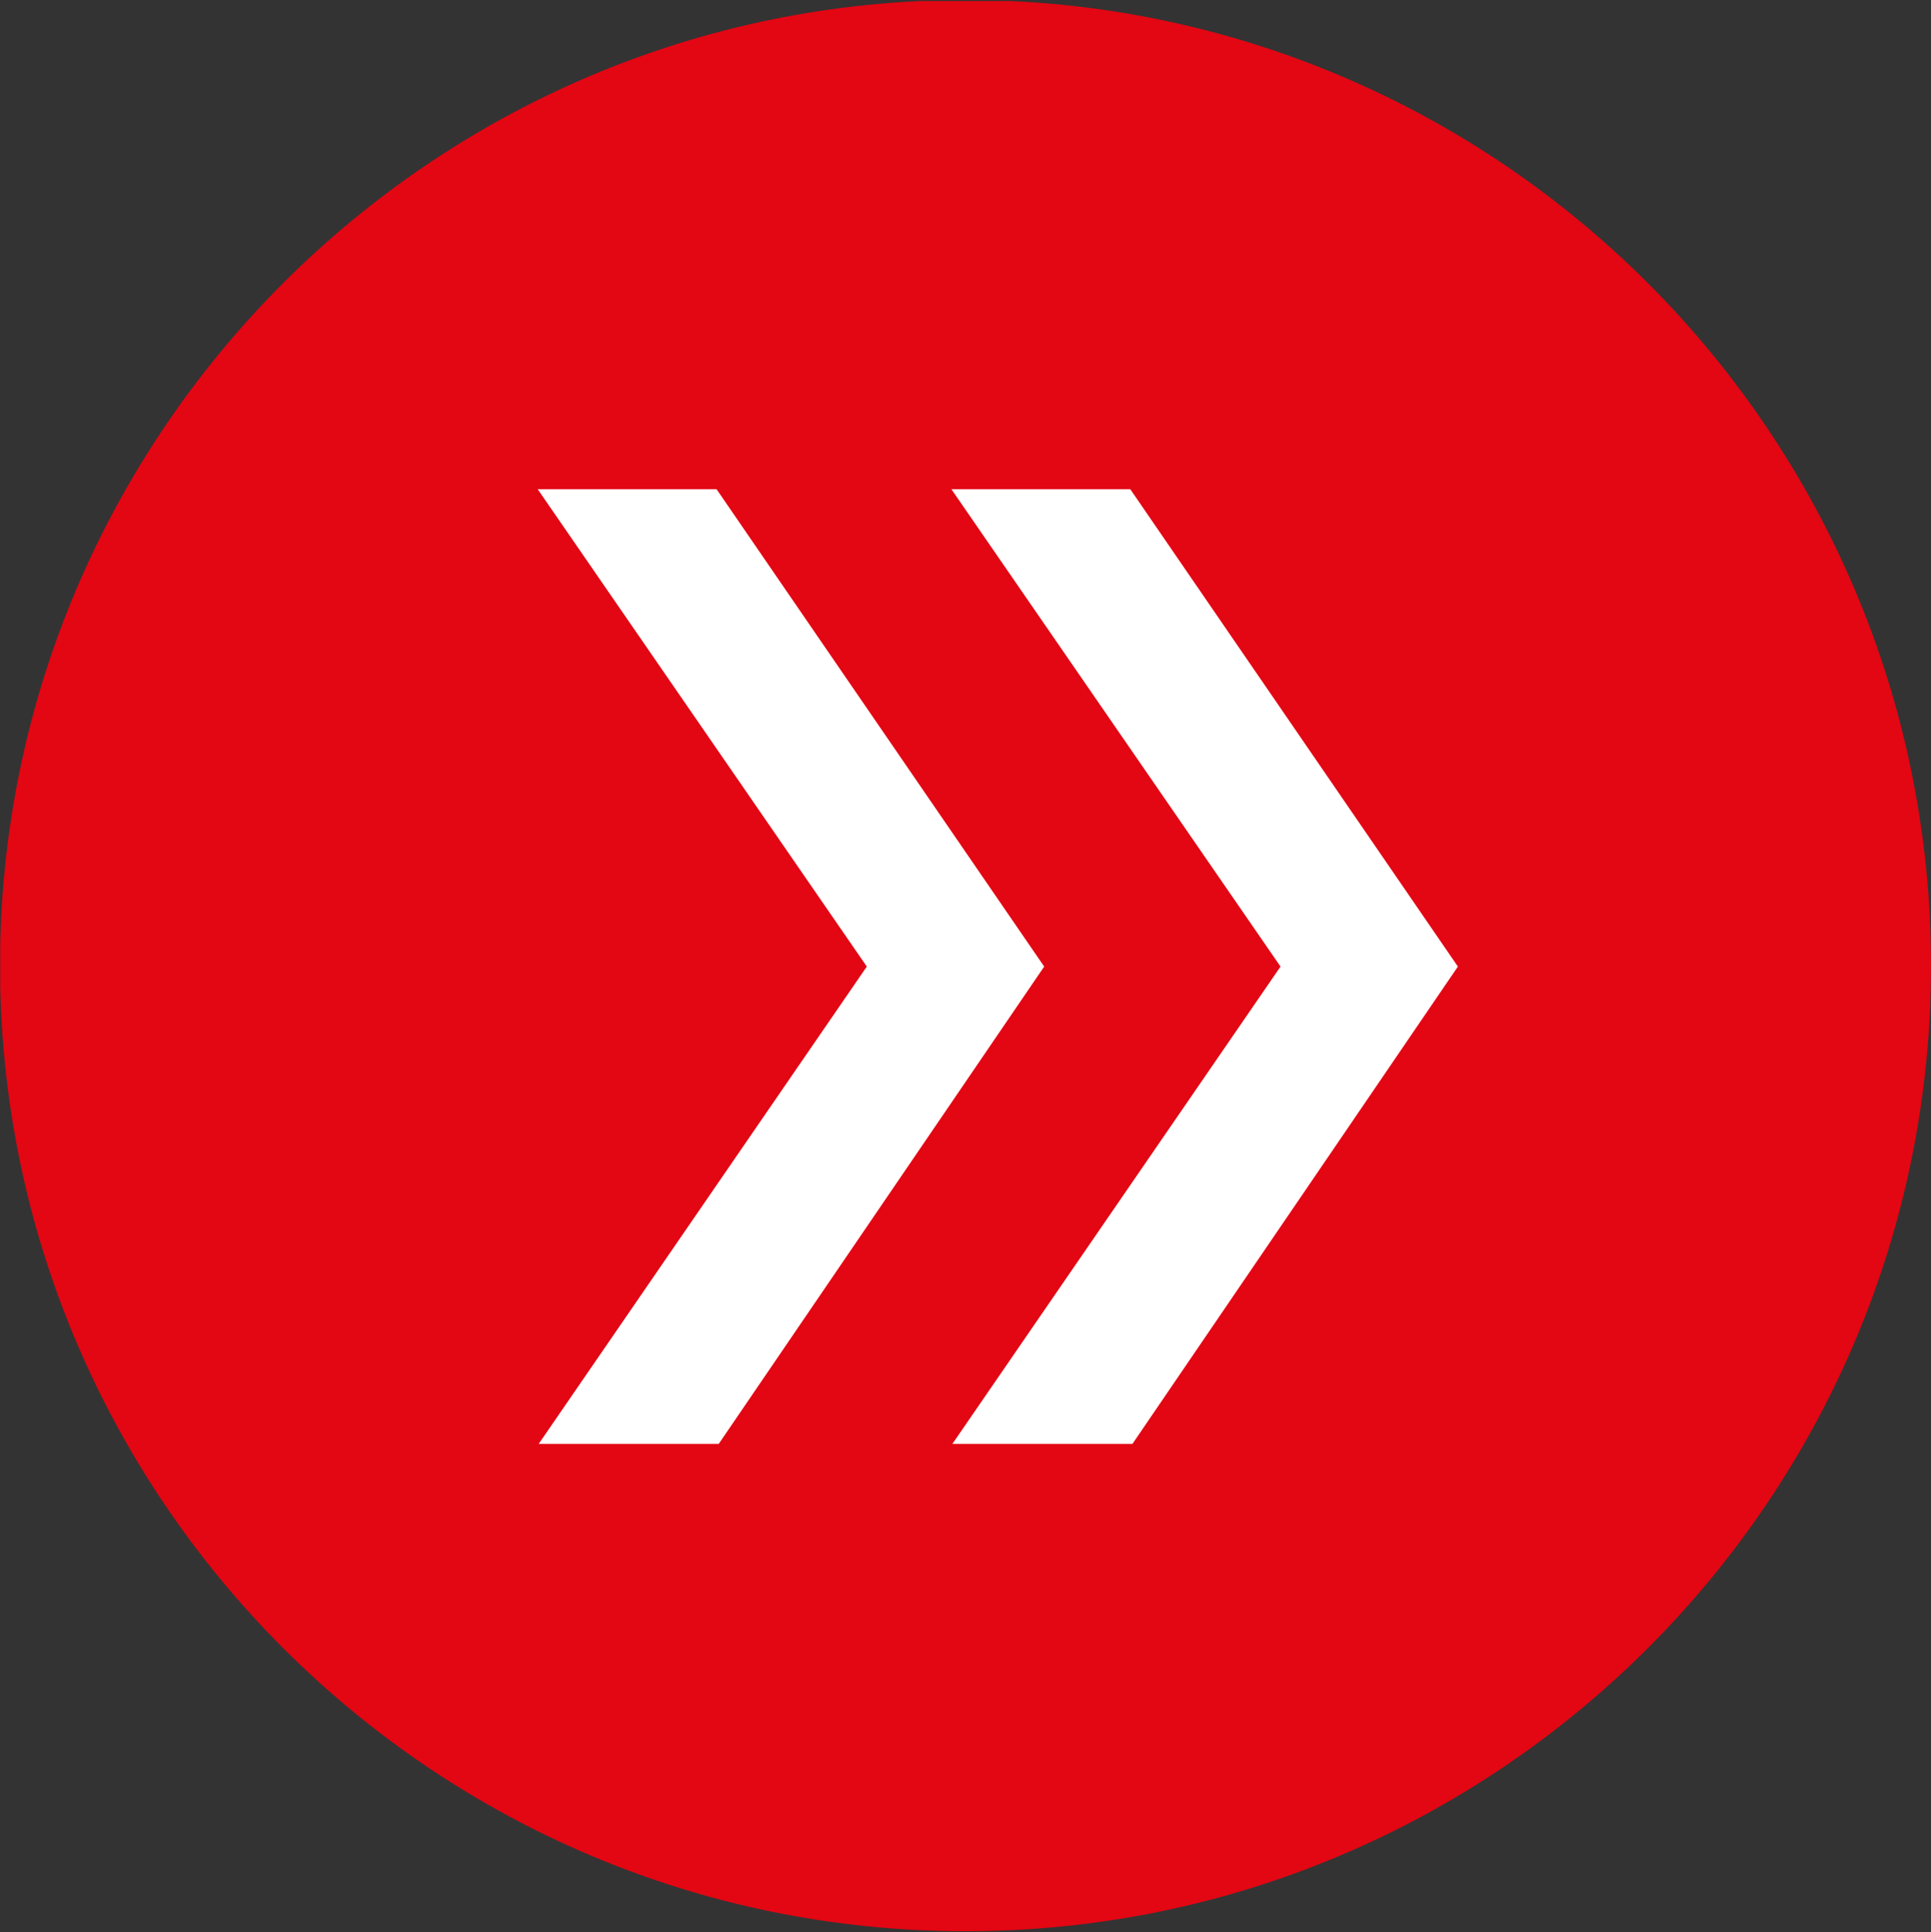 <?xml version="1.0" encoding="UTF-8"?>
<svg xmlns="http://www.w3.org/2000/svg" xmlns:xlink="http://www.w3.org/1999/xlink" id="Ebene_1" data-name="Ebene 1" viewBox="0 0 1000 1000.5">
  <rect x="0" y="0" width="1000" height="1000.5" fill="#333333" stroke="none"/>
  <defs>
    <style>
      .cls-1 {
        fill: #e30613;
      }

      .cls-1, .cls-2, .cls-3 {
        stroke-width: 0px;
      }

      .cls-4 {
        stroke: #e30613;
        stroke-width: 10.63px;
      }

      .cls-4, .cls-2 {
        fill: none;
      }

      .cls-3 {
        fill: #fff;
      }

      .cls-5 {
        clip-path: url(#clippath);
      }
    </style>
    <clipPath id="clippath">
      <rect class="cls-2" x=".12" y=".54" width="999.88" height="999.96"></rect>
    </clipPath>
  </defs>
  <path class="cls-1" d="m500,994.69c272.77,0,494.69-221.92,494.69-494.69S772.77,5.31,500,5.31,5.31,227.23,5.31,500s221.92,494.69,494.69,494.69h0Z"></path>
  <g class="cls-5">
    <path class="cls-4" d="m500,994.69c272.77,0,494.69-221.92,494.69-494.69S772.77,5.31,500,5.31,5.31,227.23,5.31,500s221.92,494.69,494.69,494.69h0Z"></path>
  </g>
  <path class="cls-3" d="m448.88,500.5l-169.92,247.17h93.24l168.55-247.17-169.65-247.17h-92.64l170.43,247.17h0Zm214.26,0l-169.93,247.17h93.24l168.55-247.17-169.65-247.17h-92.64l170.43,247.17h0Z"></path>
</svg>

